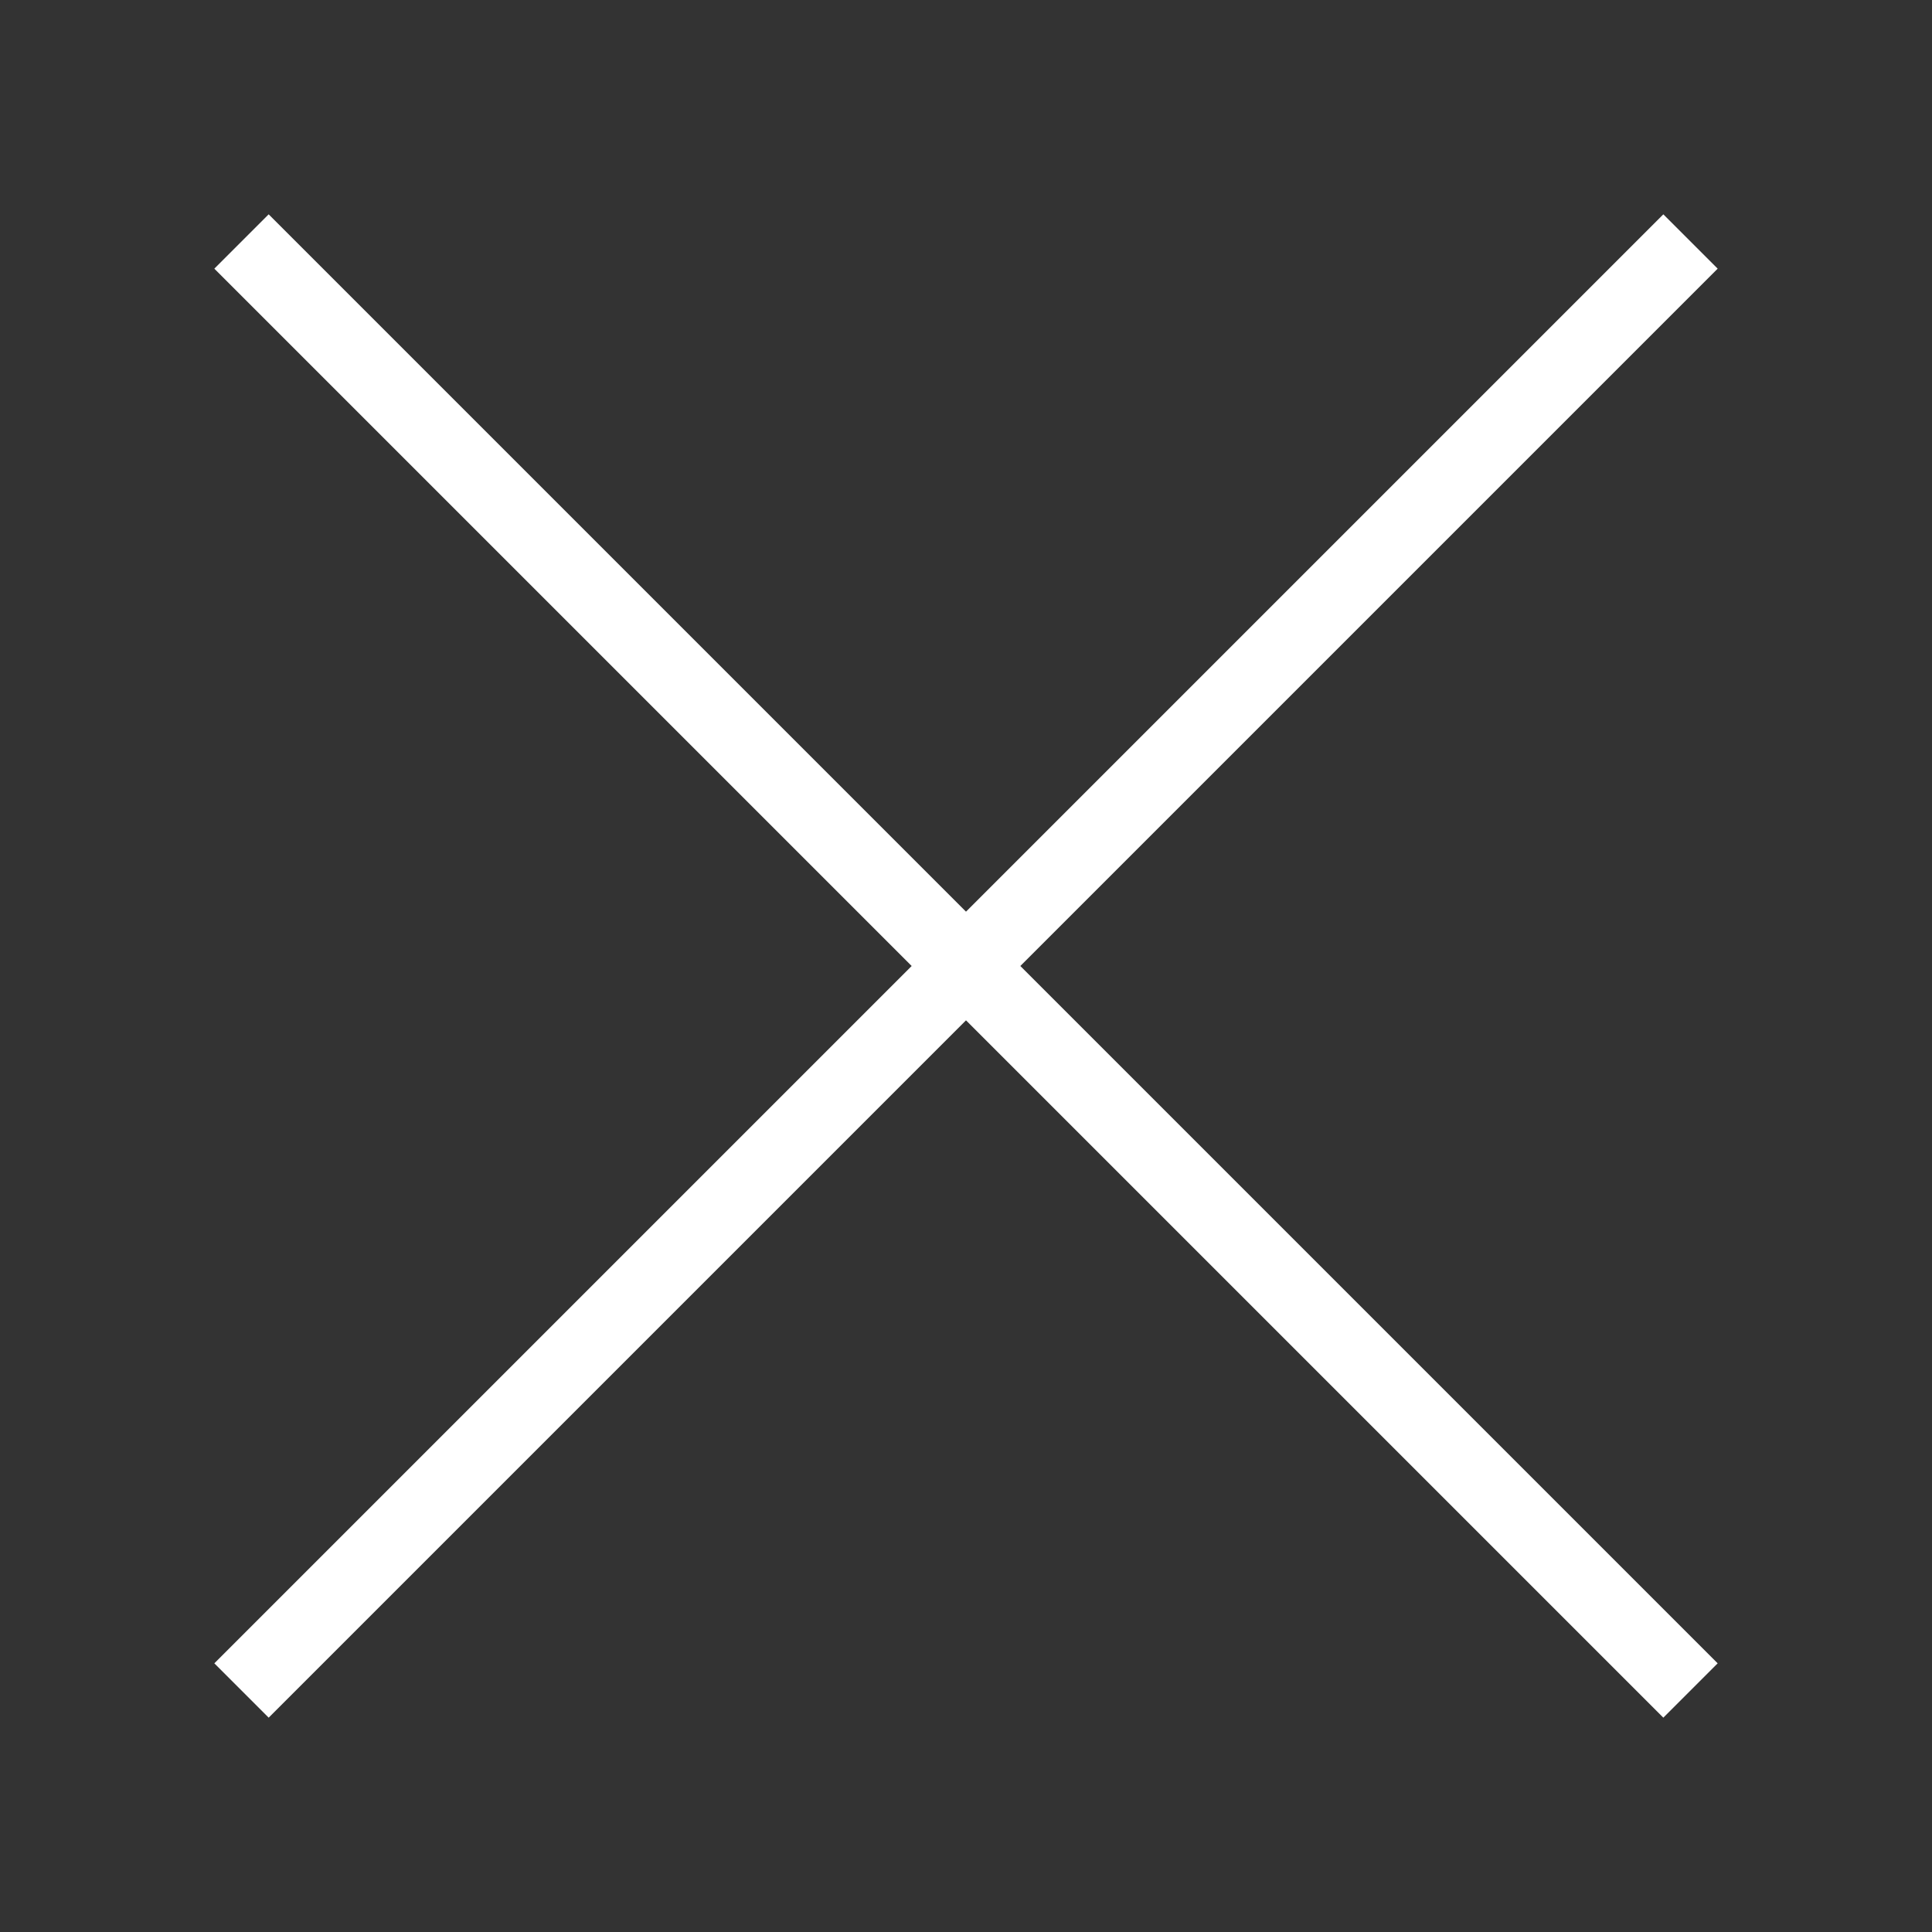 <?xml version="1.0" encoding="utf-8"?>
<!-- Generator: Adobe Illustrator 21.1.0, SVG Export Plug-In . SVG Version: 6.00 Build 0)  -->
<svg version="1.0" id="Icon" xmlns="http://www.w3.org/2000/svg" xmlns:xlink="http://www.w3.org/1999/xlink" x="0px" y="0px"
	 width="64px" height="64px" viewBox="0 0 64 64" style="enable-background:new 0 0 64 64;" xml:space="preserve">
<rect x="0" y="0" width="64" height="64" fill="#333333" stroke="none"/>
<style type="text/css">
	.st0{fill:#FFFFFF;}
</style>
<polygon class="st0" points="56.9,8.9 55.1,7.1 32,30.2 8.9,7.1 7.1,8.9 30.2,32 7.1,55.1 8.9,56.9 32,33.8 55.1,56.9 56.9,55.1 
	33.8,32 "/>
</svg>
